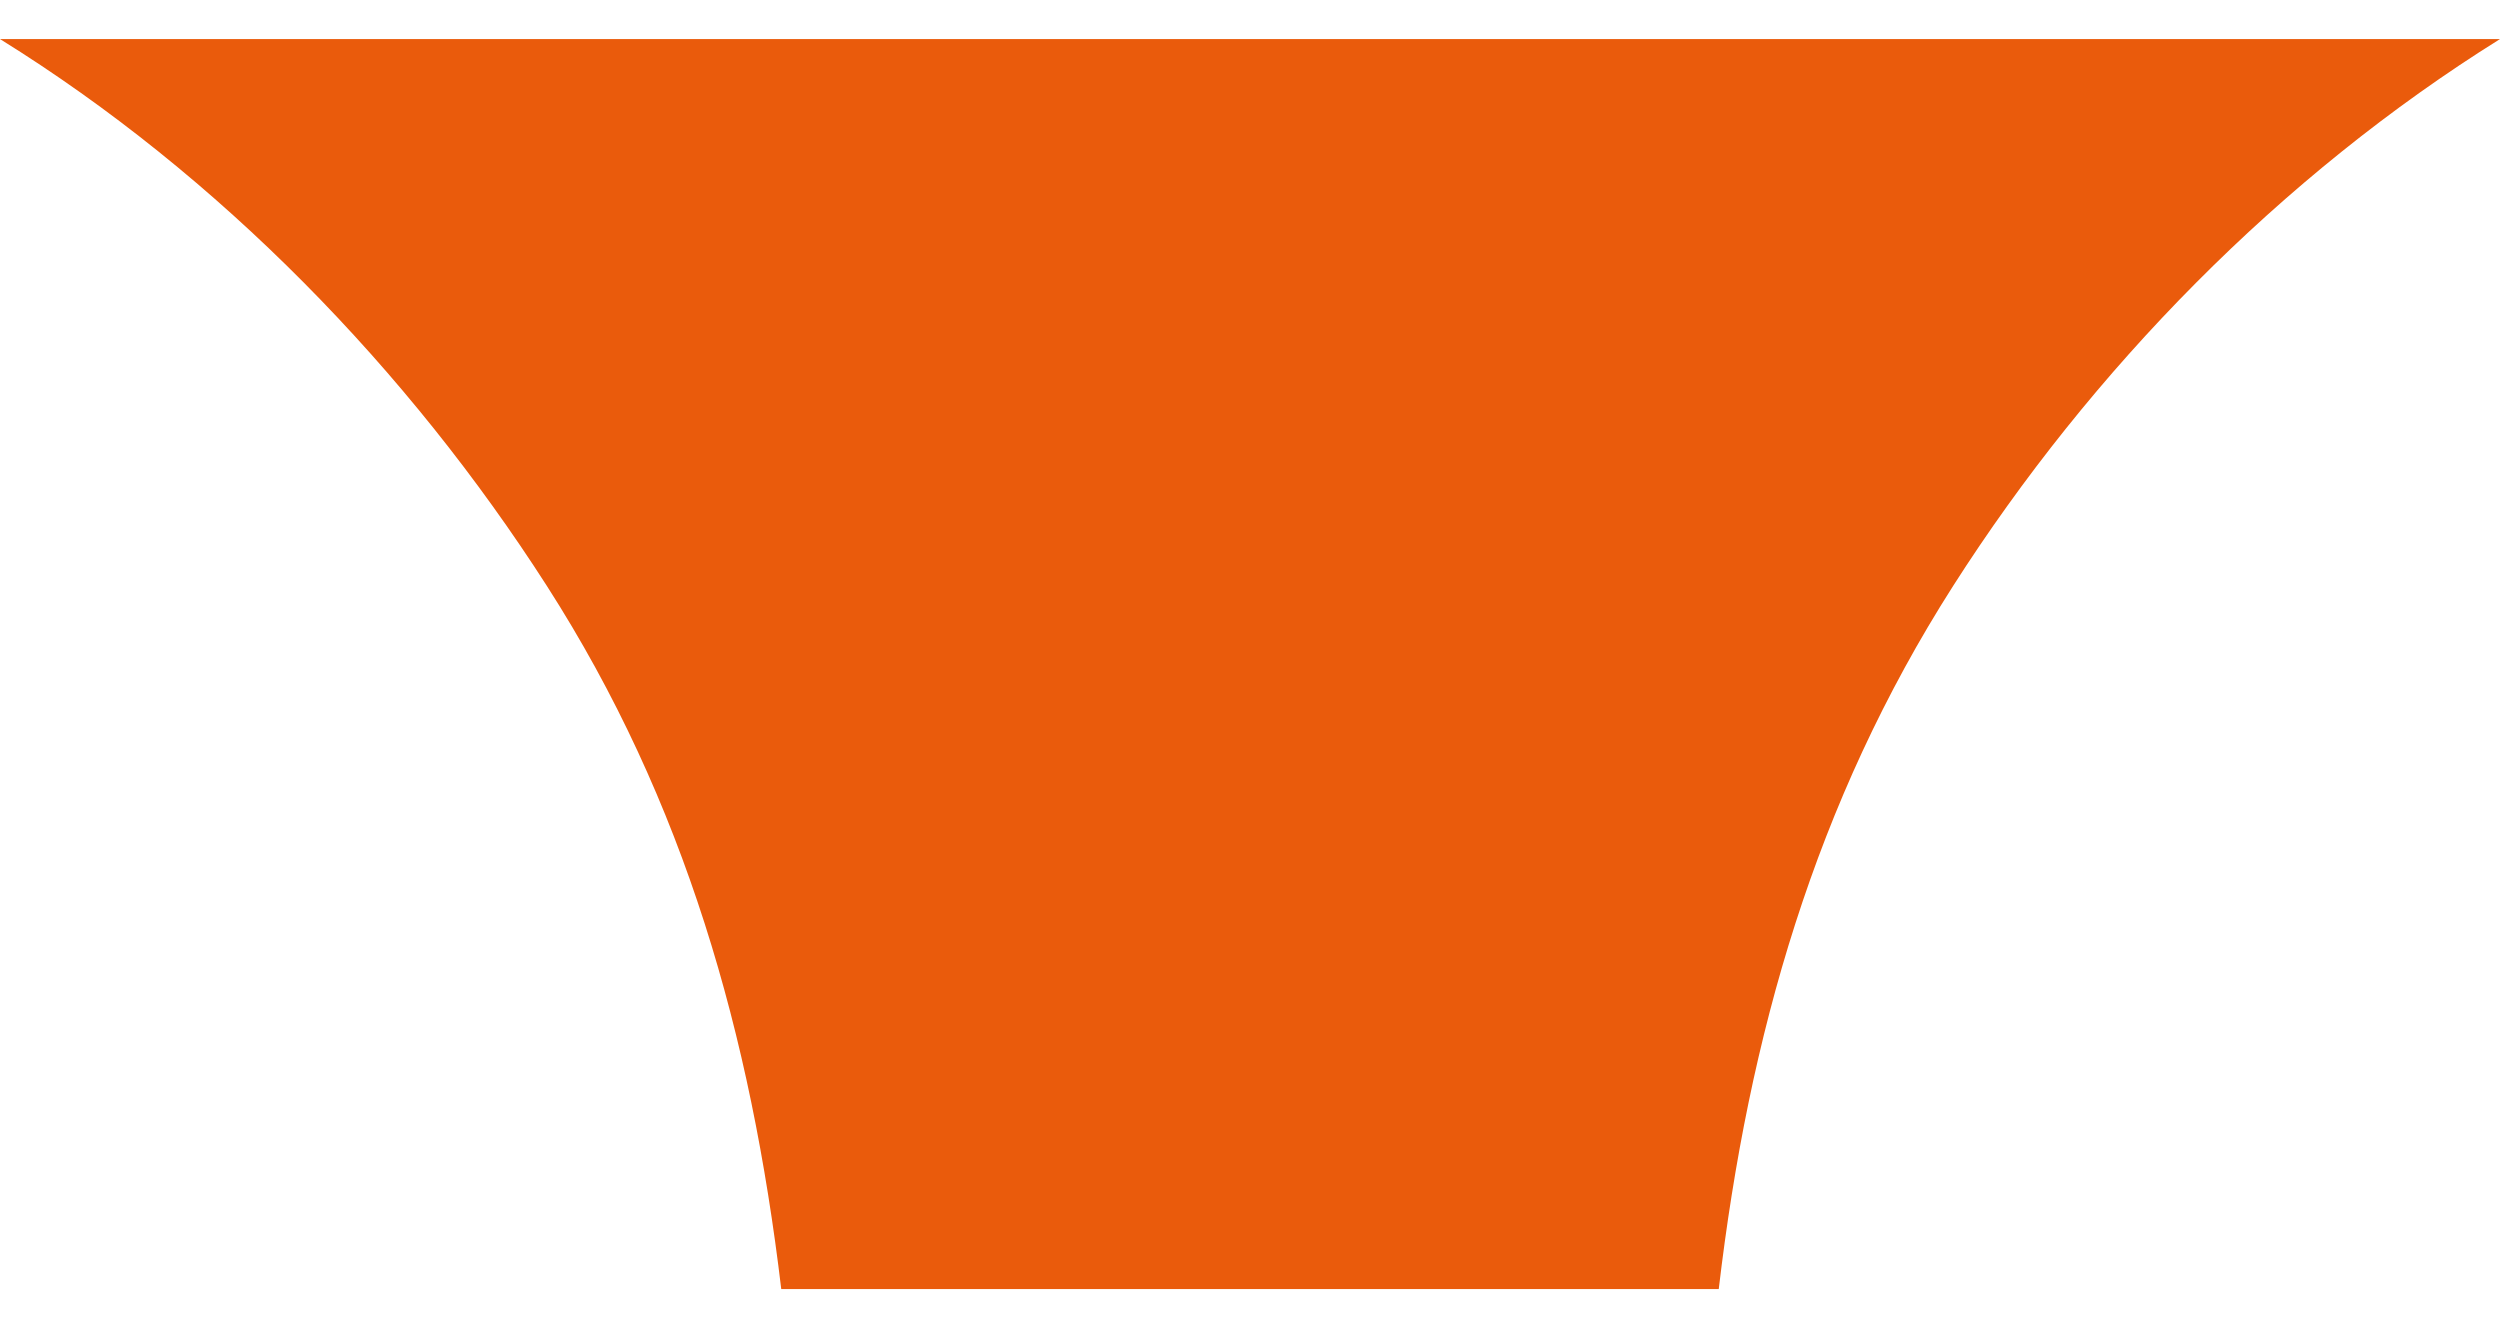 <?xml version="1.0" encoding="UTF-8"?> <svg xmlns="http://www.w3.org/2000/svg" width="32" height="17" viewBox="0 0 32 17" fill="none"><path d="M0 0.5C2.811 2.245 5.228 4.737 7 7.5C8.772 10.263 9.613 13.257 10 16.5H22C22.382 13.255 23.233 10.268 25 7.5C26.767 4.732 29.192 2.253 32 0.5H0Z" fill="#EA5B0C"></path></svg> 